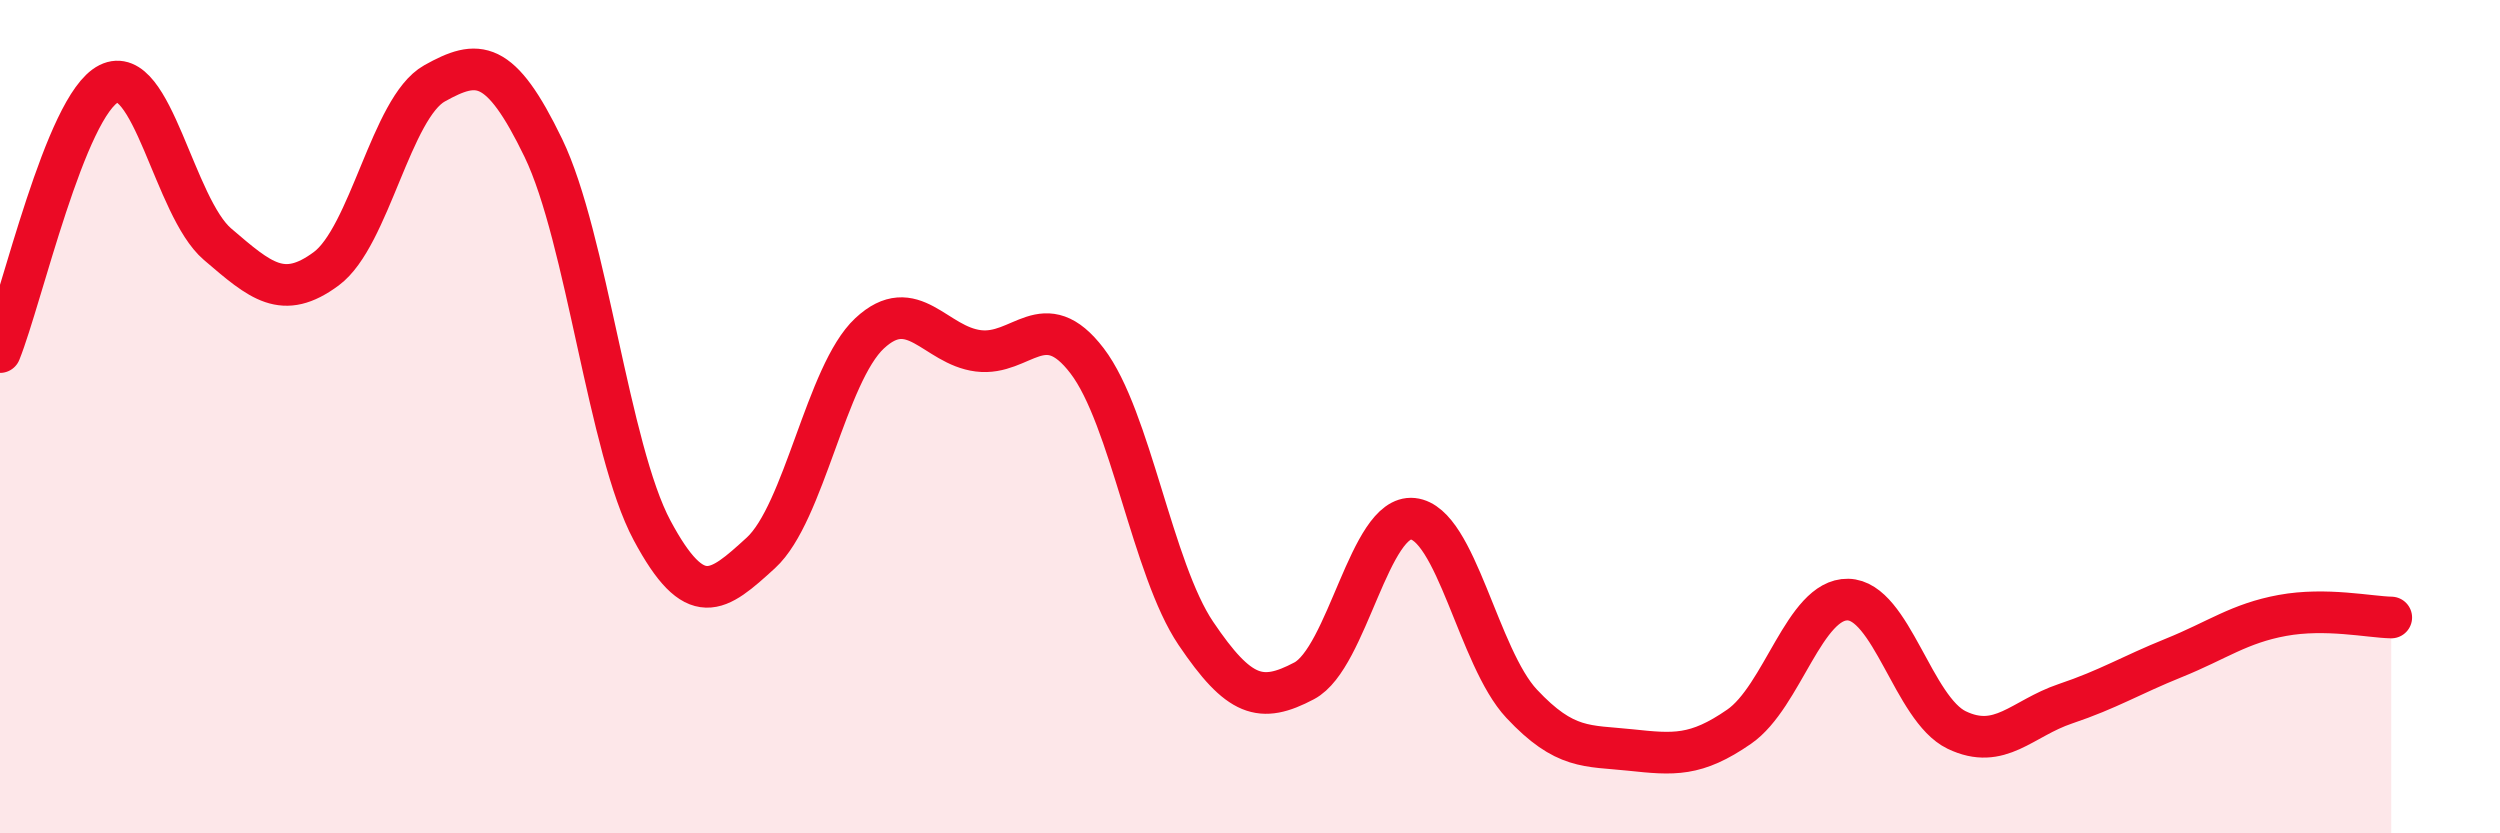 
    <svg width="60" height="20" viewBox="0 0 60 20" xmlns="http://www.w3.org/2000/svg">
      <path
        d="M 0,8.45 C 0.52,7.16 1.57,2.53 2.61,2.01 C 3.65,1.49 4.18,4.97 5.22,5.86 C 6.26,6.75 6.79,7.22 7.83,6.45 C 8.87,5.68 9.39,2.58 10.43,2 C 11.47,1.42 12,1.4 13.04,3.55 C 14.08,5.7 14.61,10.79 15.65,12.73 C 16.69,14.67 17.22,14.22 18.26,13.27 C 19.3,12.32 19.83,8.97 20.87,8 C 21.91,7.03 22.44,8.29 23.48,8.42 C 24.52,8.55 25.05,7.3 26.09,8.66 C 27.13,10.02 27.66,13.66 28.7,15.2 C 29.74,16.74 30.26,16.89 31.3,16.34 C 32.34,15.79 32.87,12.34 33.91,12.45 C 34.95,12.56 35.48,15.78 36.52,16.89 C 37.56,18 38.09,17.89 39.13,18 C 40.17,18.11 40.7,18.16 41.74,17.44 C 42.78,16.72 43.31,14.37 44.35,14.39 C 45.39,14.41 45.92,17.02 46.96,17.52 C 48,18.02 48.53,17.24 49.57,16.89 C 50.61,16.54 51.13,16.21 52.17,15.79 C 53.21,15.37 53.74,14.96 54.78,14.77 C 55.82,14.58 56.87,14.81 57.39,14.82L57.39 20L0 20Z"
        fill="#EB0A25"
        opacity="0.1"
        stroke-linecap="round"
        stroke-linejoin="round"
      />
      <path
        d="M 0,8.45 C 0.52,7.16 1.57,2.53 2.61,2.01 C 3.65,1.49 4.18,4.97 5.22,5.86 C 6.26,6.75 6.79,7.22 7.83,6.45 C 8.87,5.68 9.39,2.58 10.43,2 C 11.47,1.42 12,1.4 13.04,3.55 C 14.08,5.7 14.61,10.79 15.65,12.73 C 16.69,14.67 17.22,14.22 18.26,13.27 C 19.3,12.32 19.83,8.97 20.87,8 C 21.91,7.03 22.44,8.29 23.48,8.42 C 24.52,8.55 25.05,7.3 26.09,8.66 C 27.13,10.02 27.66,13.66 28.7,15.2 C 29.74,16.74 30.26,16.89 31.3,16.34 C 32.34,15.79 32.87,12.34 33.91,12.45 C 34.95,12.56 35.48,15.78 36.52,16.89 C 37.56,18 38.09,17.89 39.13,18 C 40.17,18.11 40.7,18.16 41.74,17.44 C 42.78,16.72 43.31,14.37 44.35,14.39 C 45.39,14.41 45.92,17.02 46.96,17.52 C 48,18.02 48.53,17.24 49.57,16.89 C 50.61,16.54 51.13,16.21 52.17,15.79 C 53.21,15.37 53.74,14.96 54.78,14.77 C 55.82,14.58 56.87,14.81 57.39,14.82"
        stroke="#EB0A25"
        stroke-width="1"
        fill="none"
        stroke-linecap="round"
        stroke-linejoin="round"
      />
    </svg>
  